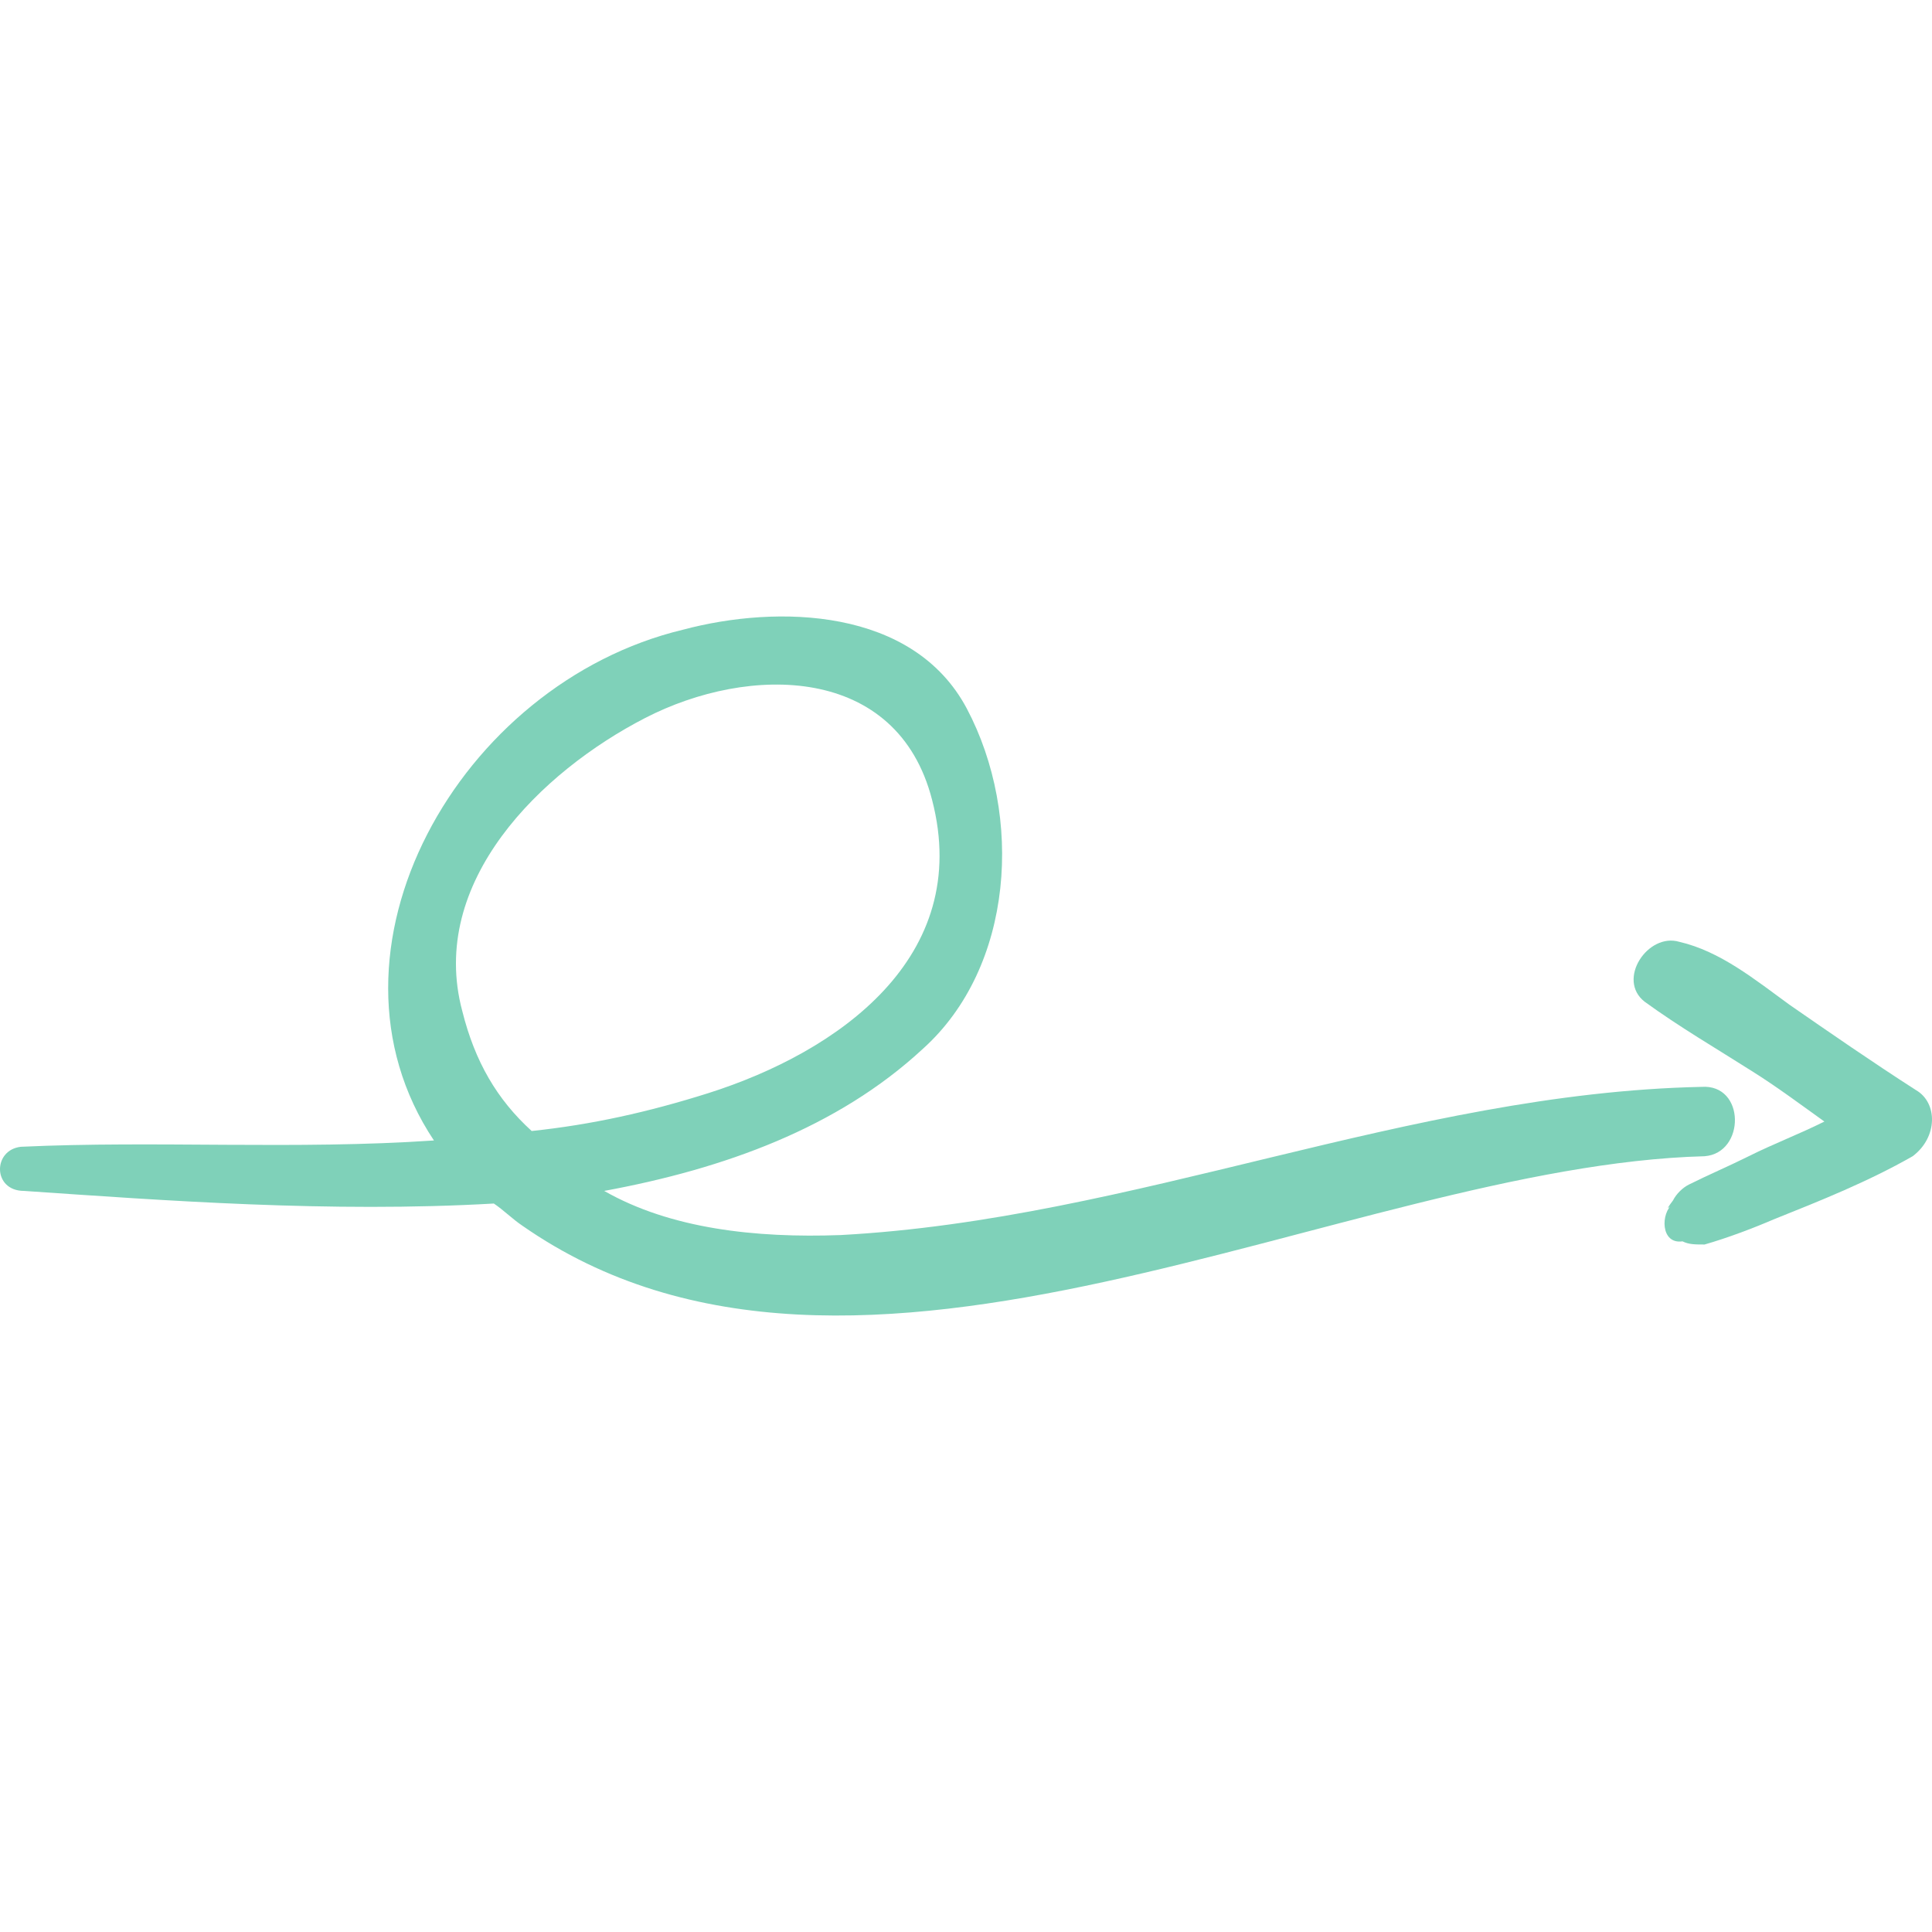 <svg xmlns="http://www.w3.org/2000/svg" xmlns:xlink="http://www.w3.org/1999/xlink" width="512" height="512" x="0" y="0" viewBox="0 0 375.01 375.01" style="enable-background:new 0 0 512 512" xml:space="preserve" class=""><g><path d="M330.254 210.966c-56.916 1.224-110.16 25.704-167.076 28.764-16.524.612-33.048-1.224-45.9-8.568 23.256-4.283 45.288-12.239 61.812-27.54 17.749-15.911 19.584-45.287 8.568-66.095-10.404-19.584-36.72-20.196-55.08-15.3-43.453 10.403-72.828 62.423-48.349 99.142-26.928 1.836-53.856 0-80.172 1.225-5.508.611-5.508 8.567.612 8.567 26.928 1.836 59.364 4.284 91.188 2.448 1.836 1.225 3.672 3.061 5.508 4.284 64.872 45.288 159.732-11.628 229.5-13.464 7.956-.612 7.956-14.075-.611-13.463zM89.737 196.277c-6.732-25.091 15.3-46.511 35.496-56.916 20.196-10.404 48.96-10.404 55.692 15.912 7.956 30.6-18.36 48.959-43.452 56.916-11.628 3.672-22.644 6.12-34.272 7.344-6.731-6.12-11.015-13.464-13.464-23.256z" fill="#7fd1b9" opacity="1" data-original="#000000"></path><path d="M371.869 211.577c-8.567-5.508-16.523-11.016-24.479-16.523-6.732-4.896-13.464-10.404-21.42-12.24-6.12-1.836-12.24 7.344-6.732 11.627 6.732 4.896 14.076 9.18 20.809 13.464 4.896 3.061 9.792 6.732 14.075 9.792-4.896 2.448-9.792 4.284-14.688 6.732-3.672 1.836-7.956 3.672-11.628 5.508-1.224.612-2.448 1.836-3.061 3.06-1.836 2.448-.611 1.225 0 .612-2.447 1.836-2.447 7.956 1.837 7.344 1.224.612 2.447.612 4.283.612 4.284-1.224 9.181-3.06 13.464-4.896 9.181-3.673 18.36-7.345 26.929-12.24 4.895-3.671 4.895-10.404.611-12.852z" fill="#7fd1b9" opacity="1" data-original="#000000"></path></g></svg>
